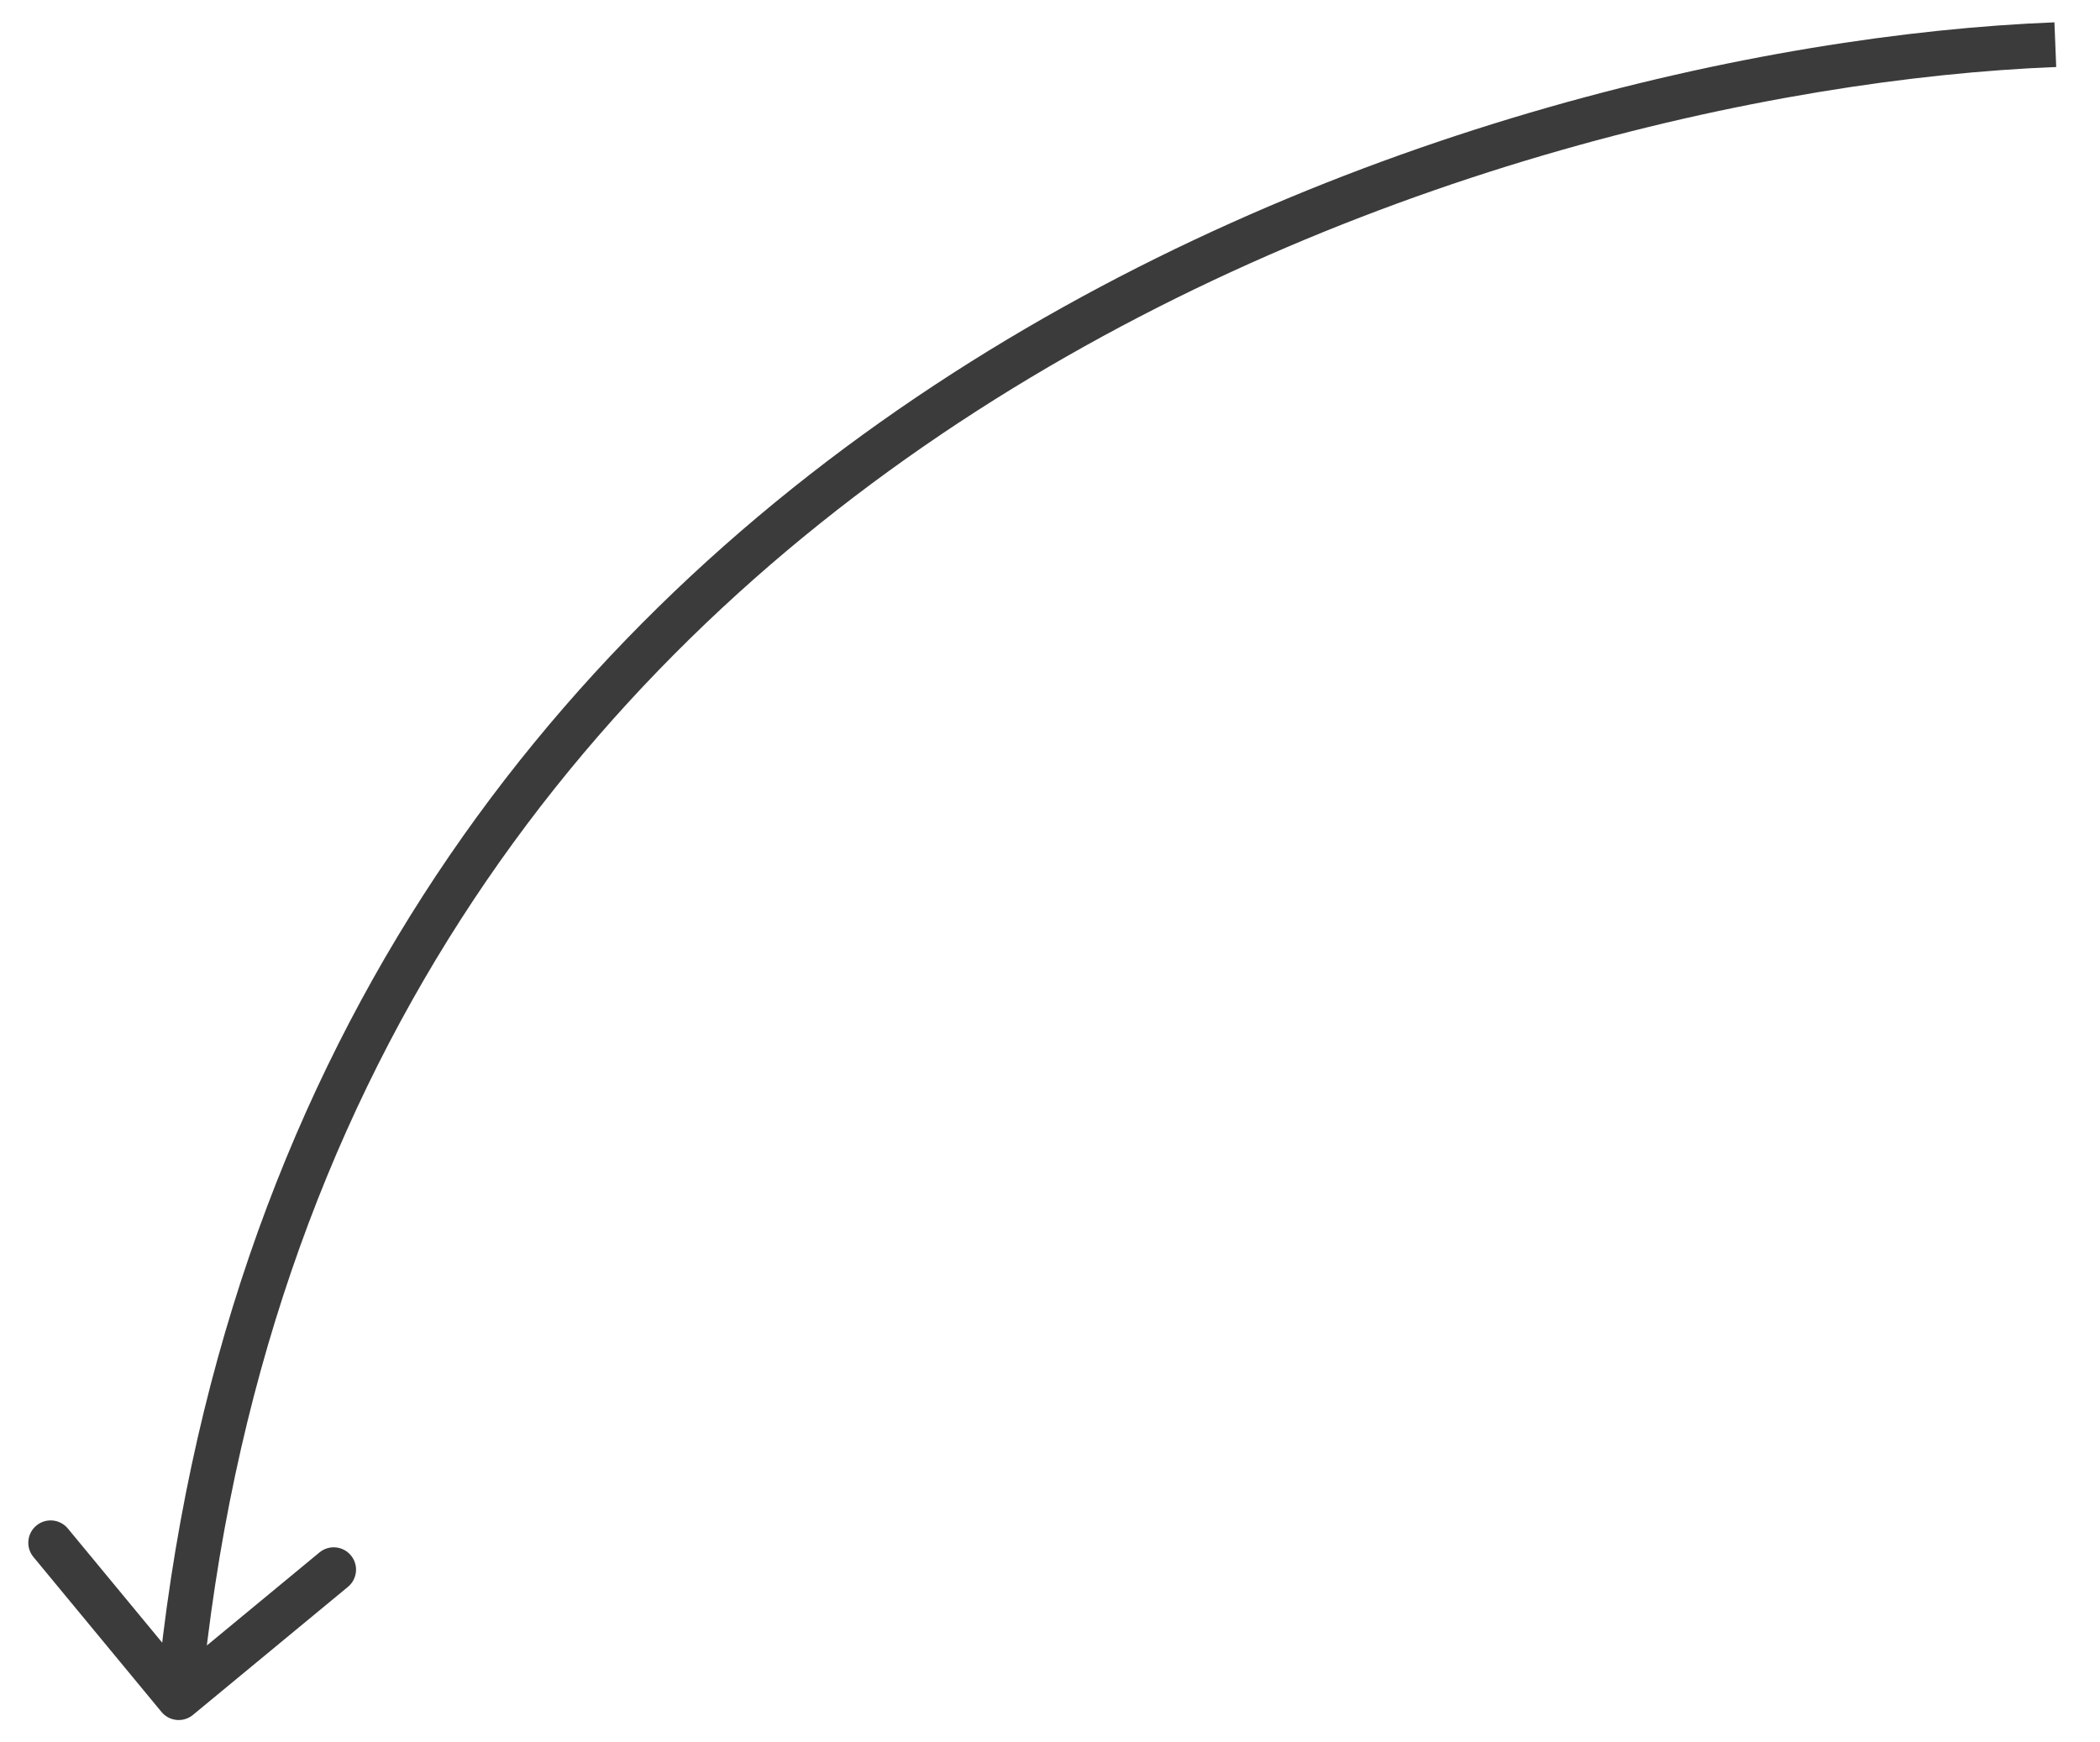 <?xml version="1.0" encoding="UTF-8"?> <svg xmlns="http://www.w3.org/2000/svg" width="47" height="39" viewBox="0 0 47 39" fill="none"> <path d="M3.615 38.319C3.79 38.531 4.106 38.561 4.318 38.385L7.787 35.519C8 35.343 8.03 35.028 7.854 34.815C7.678 34.602 7.363 34.572 7.15 34.748L4.067 37.296L1.519 34.213C1.343 34 1.028 33.97 0.815 34.146C0.602 34.322 0.572 34.637 0.748 34.85L3.615 38.319ZM45.98 0.5C39.47 0.755 29.552 2.927 20.909 8.624C12.248 14.333 4.869 23.585 3.502 37.953L4.498 38.047C5.831 24.023 13.014 15.027 21.46 9.459C29.923 3.88 39.655 1.748 46.02 1.5L45.98 0.5Z" fill="#3B3B3B"></path> </svg> 
